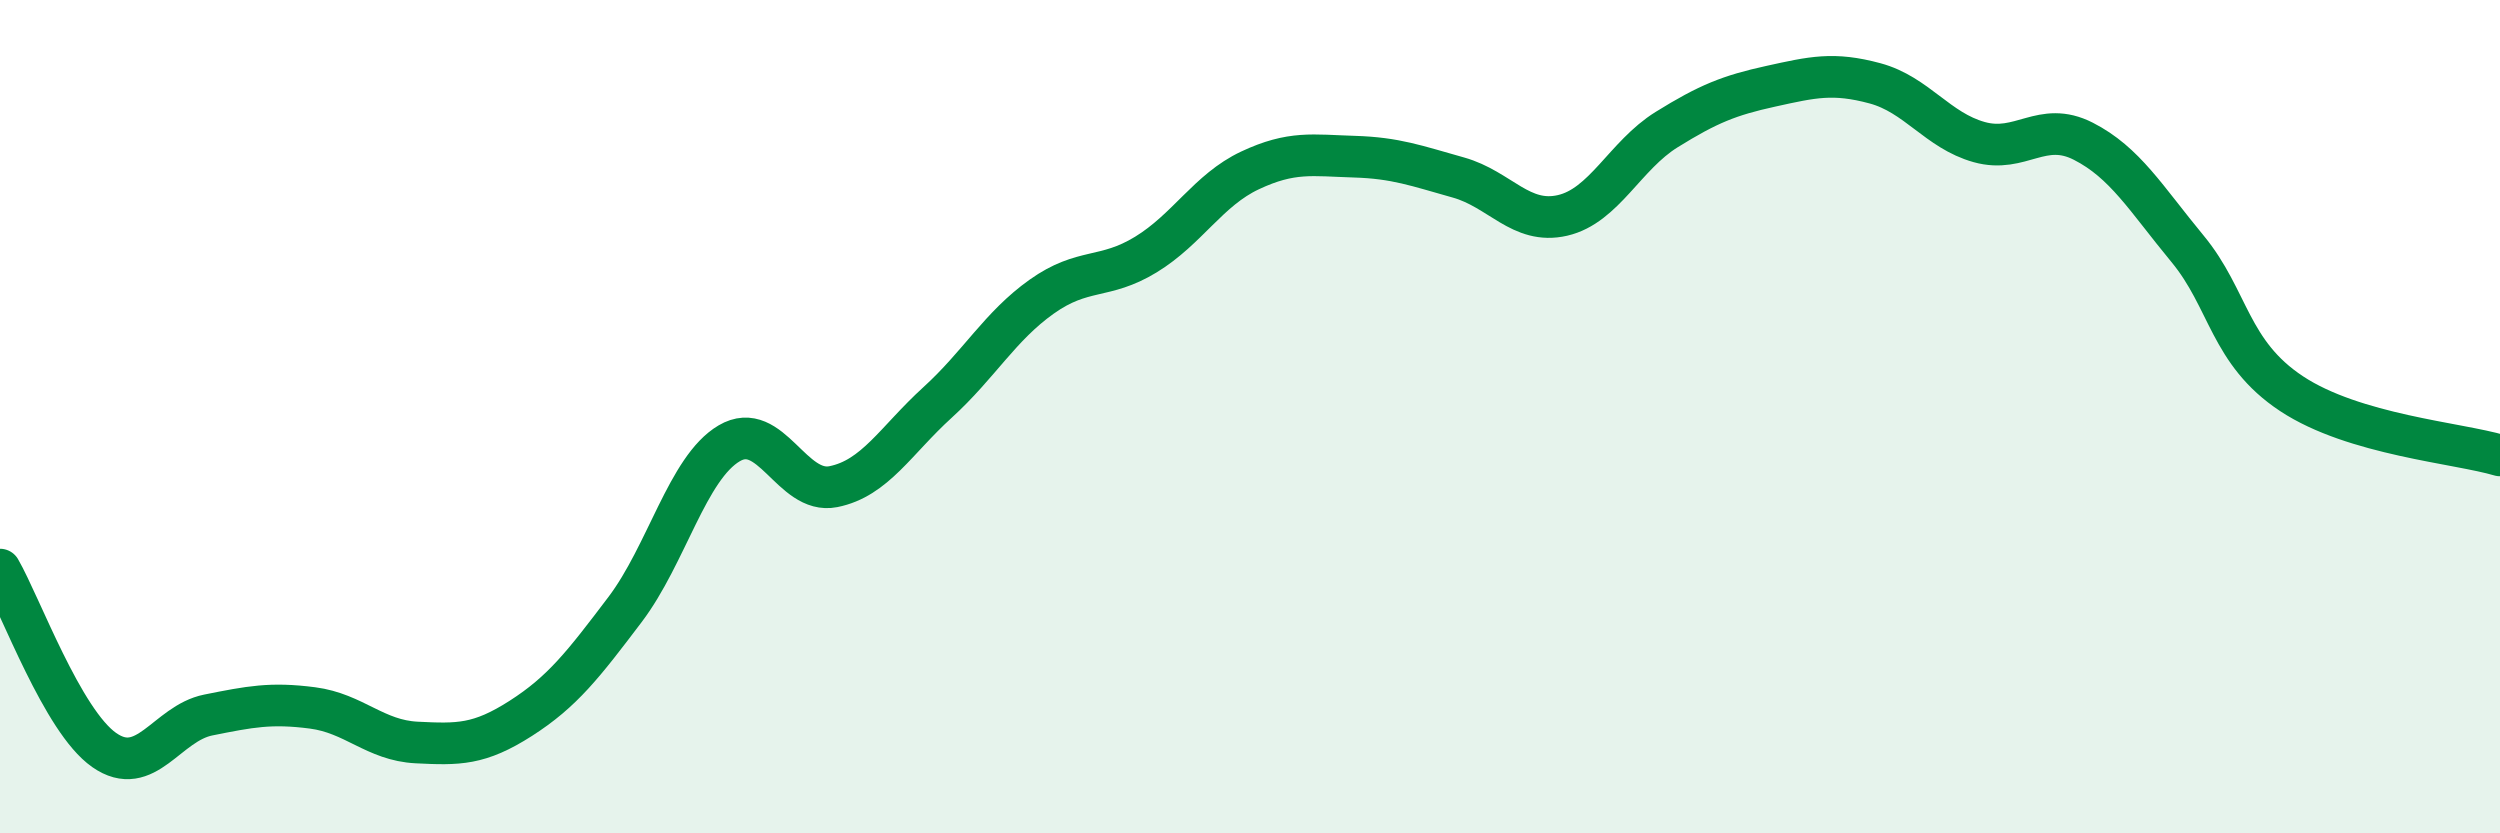 
    <svg width="60" height="20" viewBox="0 0 60 20" xmlns="http://www.w3.org/2000/svg">
      <path
        d="M 0,13.67 C 0.5,14.54 1.5,17.3 2.5,18 C 3.5,18.7 4,17.36 5,17.16 C 6,16.96 6.5,16.86 7.5,16.99 C 8.5,17.12 9,17.77 10,17.82 C 11,17.87 11.5,17.88 12.5,17.24 C 13.5,16.6 14,15.95 15,14.63 C 16,13.31 16.5,11.23 17.5,10.64 C 18.5,10.05 19,11.88 20,11.68 C 21,11.48 21.5,10.57 22.5,9.66 C 23.5,8.75 24,7.83 25,7.12 C 26,6.41 26.5,6.72 27.5,6.11 C 28.5,5.5 29,4.56 30,4.09 C 31,3.62 31.5,3.73 32.5,3.76 C 33.5,3.79 34,3.98 35,4.26 C 36,4.54 36.5,5.4 37.5,5.17 C 38.5,4.94 39,3.73 40,3.11 C 41,2.49 41.5,2.29 42.5,2.07 C 43.5,1.85 44,1.73 45,2 C 46,2.27 46.5,3.13 47.5,3.41 C 48.5,3.69 49,2.88 50,3.39 C 51,3.9 51.5,4.76 52.5,5.97 C 53.5,7.18 53.5,8.46 55,9.45 C 56.5,10.44 59,10.63 60,10.93L60 20L0 20Z"
        fill="#008740"
        opacity="0.1"
        stroke-linecap="round"
        stroke-linejoin="round"
      />
      <path
        d="M 0,13.67 C 0.5,14.54 1.5,17.3 2.5,18 C 3.5,18.7 4,17.36 5,17.16 C 6,16.96 6.5,16.86 7.5,16.99 C 8.5,17.12 9,17.77 10,17.82 C 11,17.87 11.5,17.88 12.5,17.24 C 13.5,16.6 14,15.95 15,14.63 C 16,13.31 16.5,11.23 17.5,10.64 C 18.5,10.05 19,11.88 20,11.68 C 21,11.48 21.5,10.57 22.5,9.66 C 23.5,8.75 24,7.83 25,7.12 C 26,6.41 26.5,6.72 27.5,6.11 C 28.5,5.5 29,4.56 30,4.09 C 31,3.62 31.5,3.73 32.5,3.76 C 33.5,3.79 34,3.98 35,4.26 C 36,4.54 36.5,5.4 37.5,5.17 C 38.5,4.94 39,3.73 40,3.11 C 41,2.49 41.5,2.29 42.5,2.07 C 43.5,1.85 44,1.73 45,2 C 46,2.27 46.5,3.13 47.5,3.41 C 48.5,3.69 49,2.88 50,3.39 C 51,3.9 51.5,4.76 52.5,5.97 C 53.5,7.18 53.5,8.46 55,9.45 C 56.5,10.44 59,10.63 60,10.93"
        stroke="#008740"
        stroke-width="1"
        fill="none"
        stroke-linecap="round"
        stroke-linejoin="round"
      />
    </svg>
  